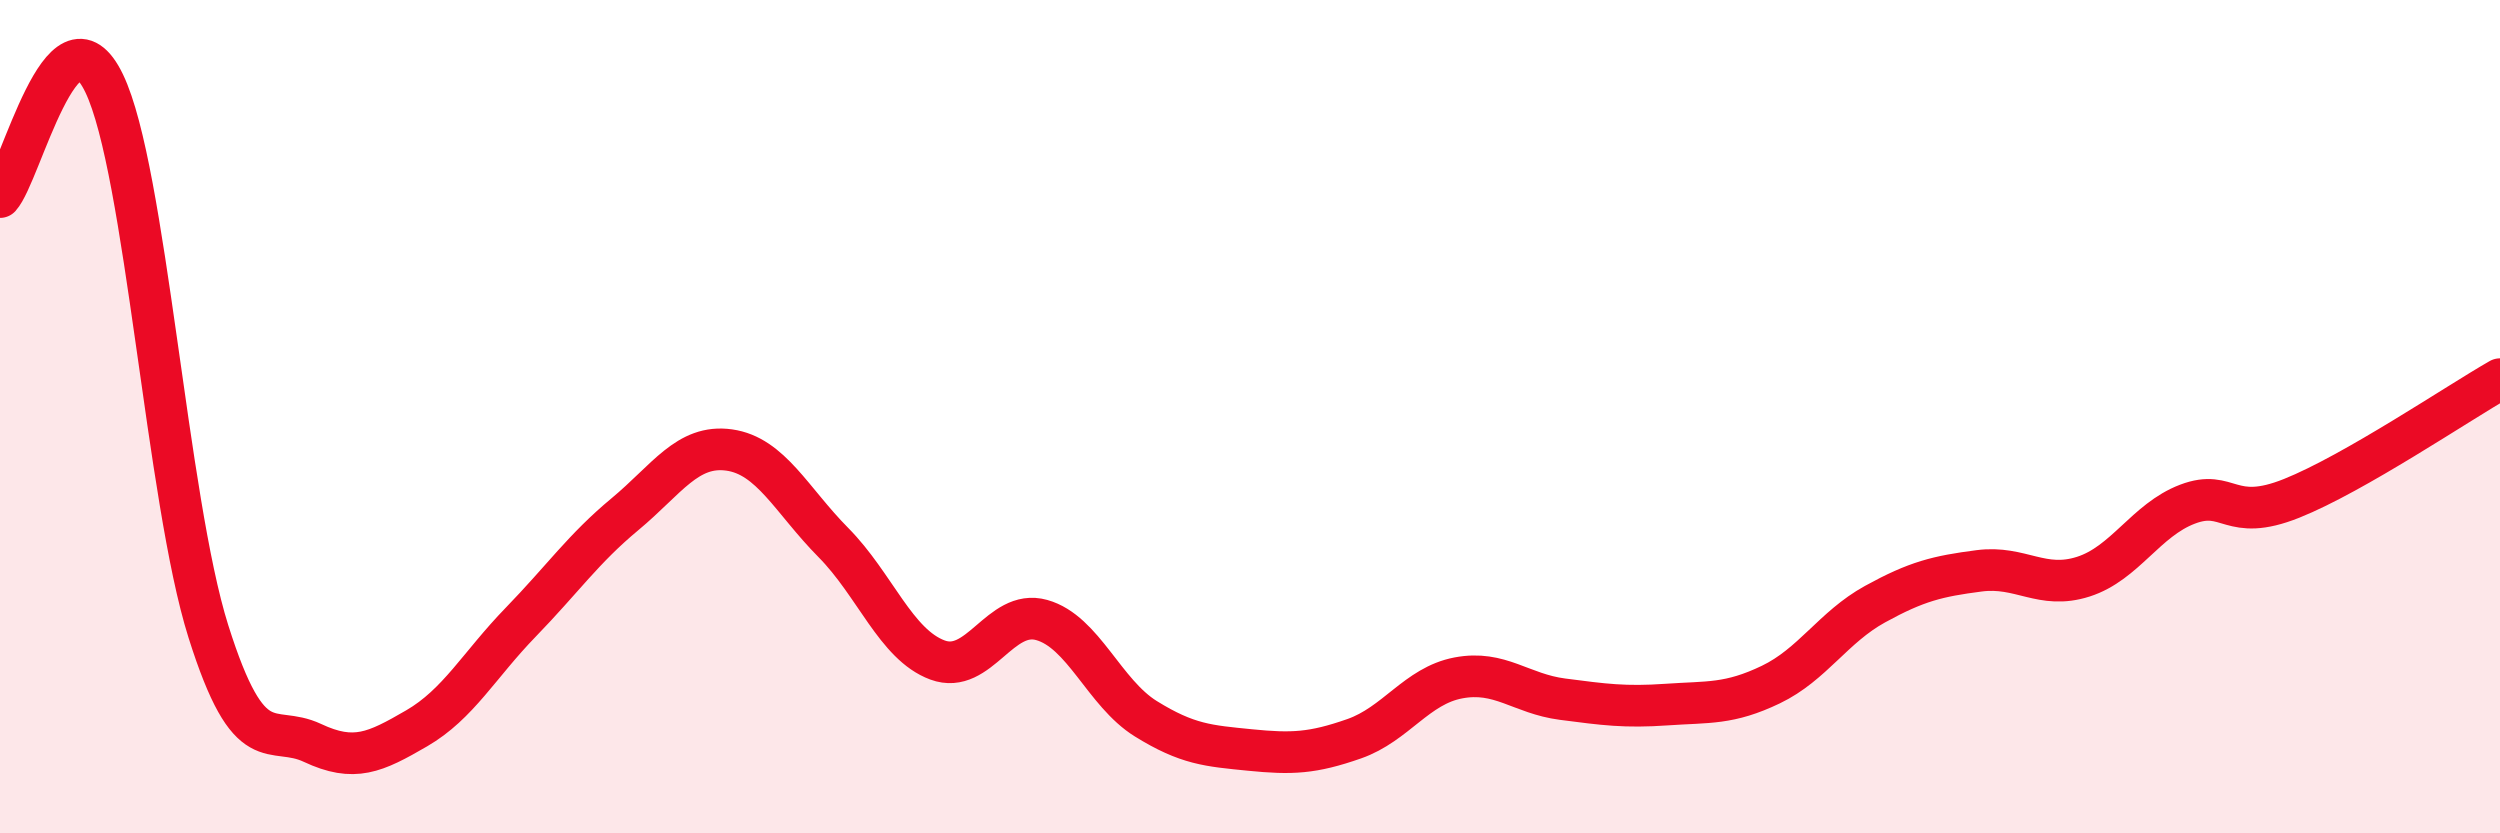 
    <svg width="60" height="20" viewBox="0 0 60 20" xmlns="http://www.w3.org/2000/svg">
      <path
        d="M 0,4.73 C 0.5,4.18 1.5,-0.08 2.5,2 C 3.5,4.08 4,11.98 5,15.15 C 6,18.32 6.5,17.36 7.5,17.83 C 8.5,18.3 9,18.06 10,17.48 C 11,16.9 11.5,15.96 12.5,14.93 C 13.5,13.9 14,13.17 15,12.34 C 16,11.51 16.5,10.66 17.5,10.8 C 18.5,10.94 19,12.01 20,13.02 C 21,14.03 21.5,15.47 22.5,15.84 C 23.5,16.21 24,14.6 25,14.88 C 26,15.16 26.5,16.63 27.5,17.25 C 28.5,17.87 29,17.9 30,18 C 31,18.1 31.5,18.08 32.5,17.73 C 33.5,17.38 34,16.46 35,16.27 C 36,16.08 36.5,16.65 37.5,16.78 C 38.5,16.91 39,16.98 40,16.91 C 41,16.84 41.5,16.91 42.5,16.43 C 43.5,15.95 44,15.05 45,14.5 C 46,13.95 46.5,13.83 47.5,13.7 C 48.5,13.57 49,14.16 50,13.84 C 51,13.52 51.5,12.48 52.5,12.1 C 53.5,11.72 53.5,12.56 55,11.96 C 56.5,11.36 59,9.67 60,9.1L60 20L0 20Z"
        fill="#EB0A25"
        opacity="0.1"
        stroke-linecap="round"
        stroke-linejoin="round"
      />
      <path
        d="M 0,4.73 C 0.5,4.18 1.5,-0.08 2.5,2 C 3.5,4.08 4,11.98 5,15.15 C 6,18.32 6.5,17.36 7.5,17.83 C 8.5,18.3 9,18.06 10,17.48 C 11,16.9 11.5,15.96 12.5,14.93 C 13.5,13.9 14,13.17 15,12.34 C 16,11.51 16.5,10.66 17.5,10.8 C 18.5,10.94 19,12.01 20,13.02 C 21,14.03 21.5,15.47 22.5,15.84 C 23.5,16.21 24,14.6 25,14.88 C 26,15.16 26.5,16.63 27.5,17.25 C 28.5,17.87 29,17.9 30,18 C 31,18.1 31.5,18.08 32.5,17.73 C 33.5,17.38 34,16.46 35,16.27 C 36,16.08 36.5,16.65 37.5,16.78 C 38.5,16.91 39,16.98 40,16.91 C 41,16.84 41.5,16.91 42.5,16.43 C 43.5,15.95 44,15.05 45,14.5 C 46,13.95 46.5,13.83 47.5,13.7 C 48.5,13.57 49,14.16 50,13.84 C 51,13.52 51.5,12.48 52.5,12.1 C 53.5,11.72 53.5,12.56 55,11.96 C 56.5,11.36 59,9.67 60,9.1"
        stroke="#EB0A25"
        stroke-width="1"
        fill="none"
        stroke-linecap="round"
        stroke-linejoin="round"
      />
    </svg>
  
